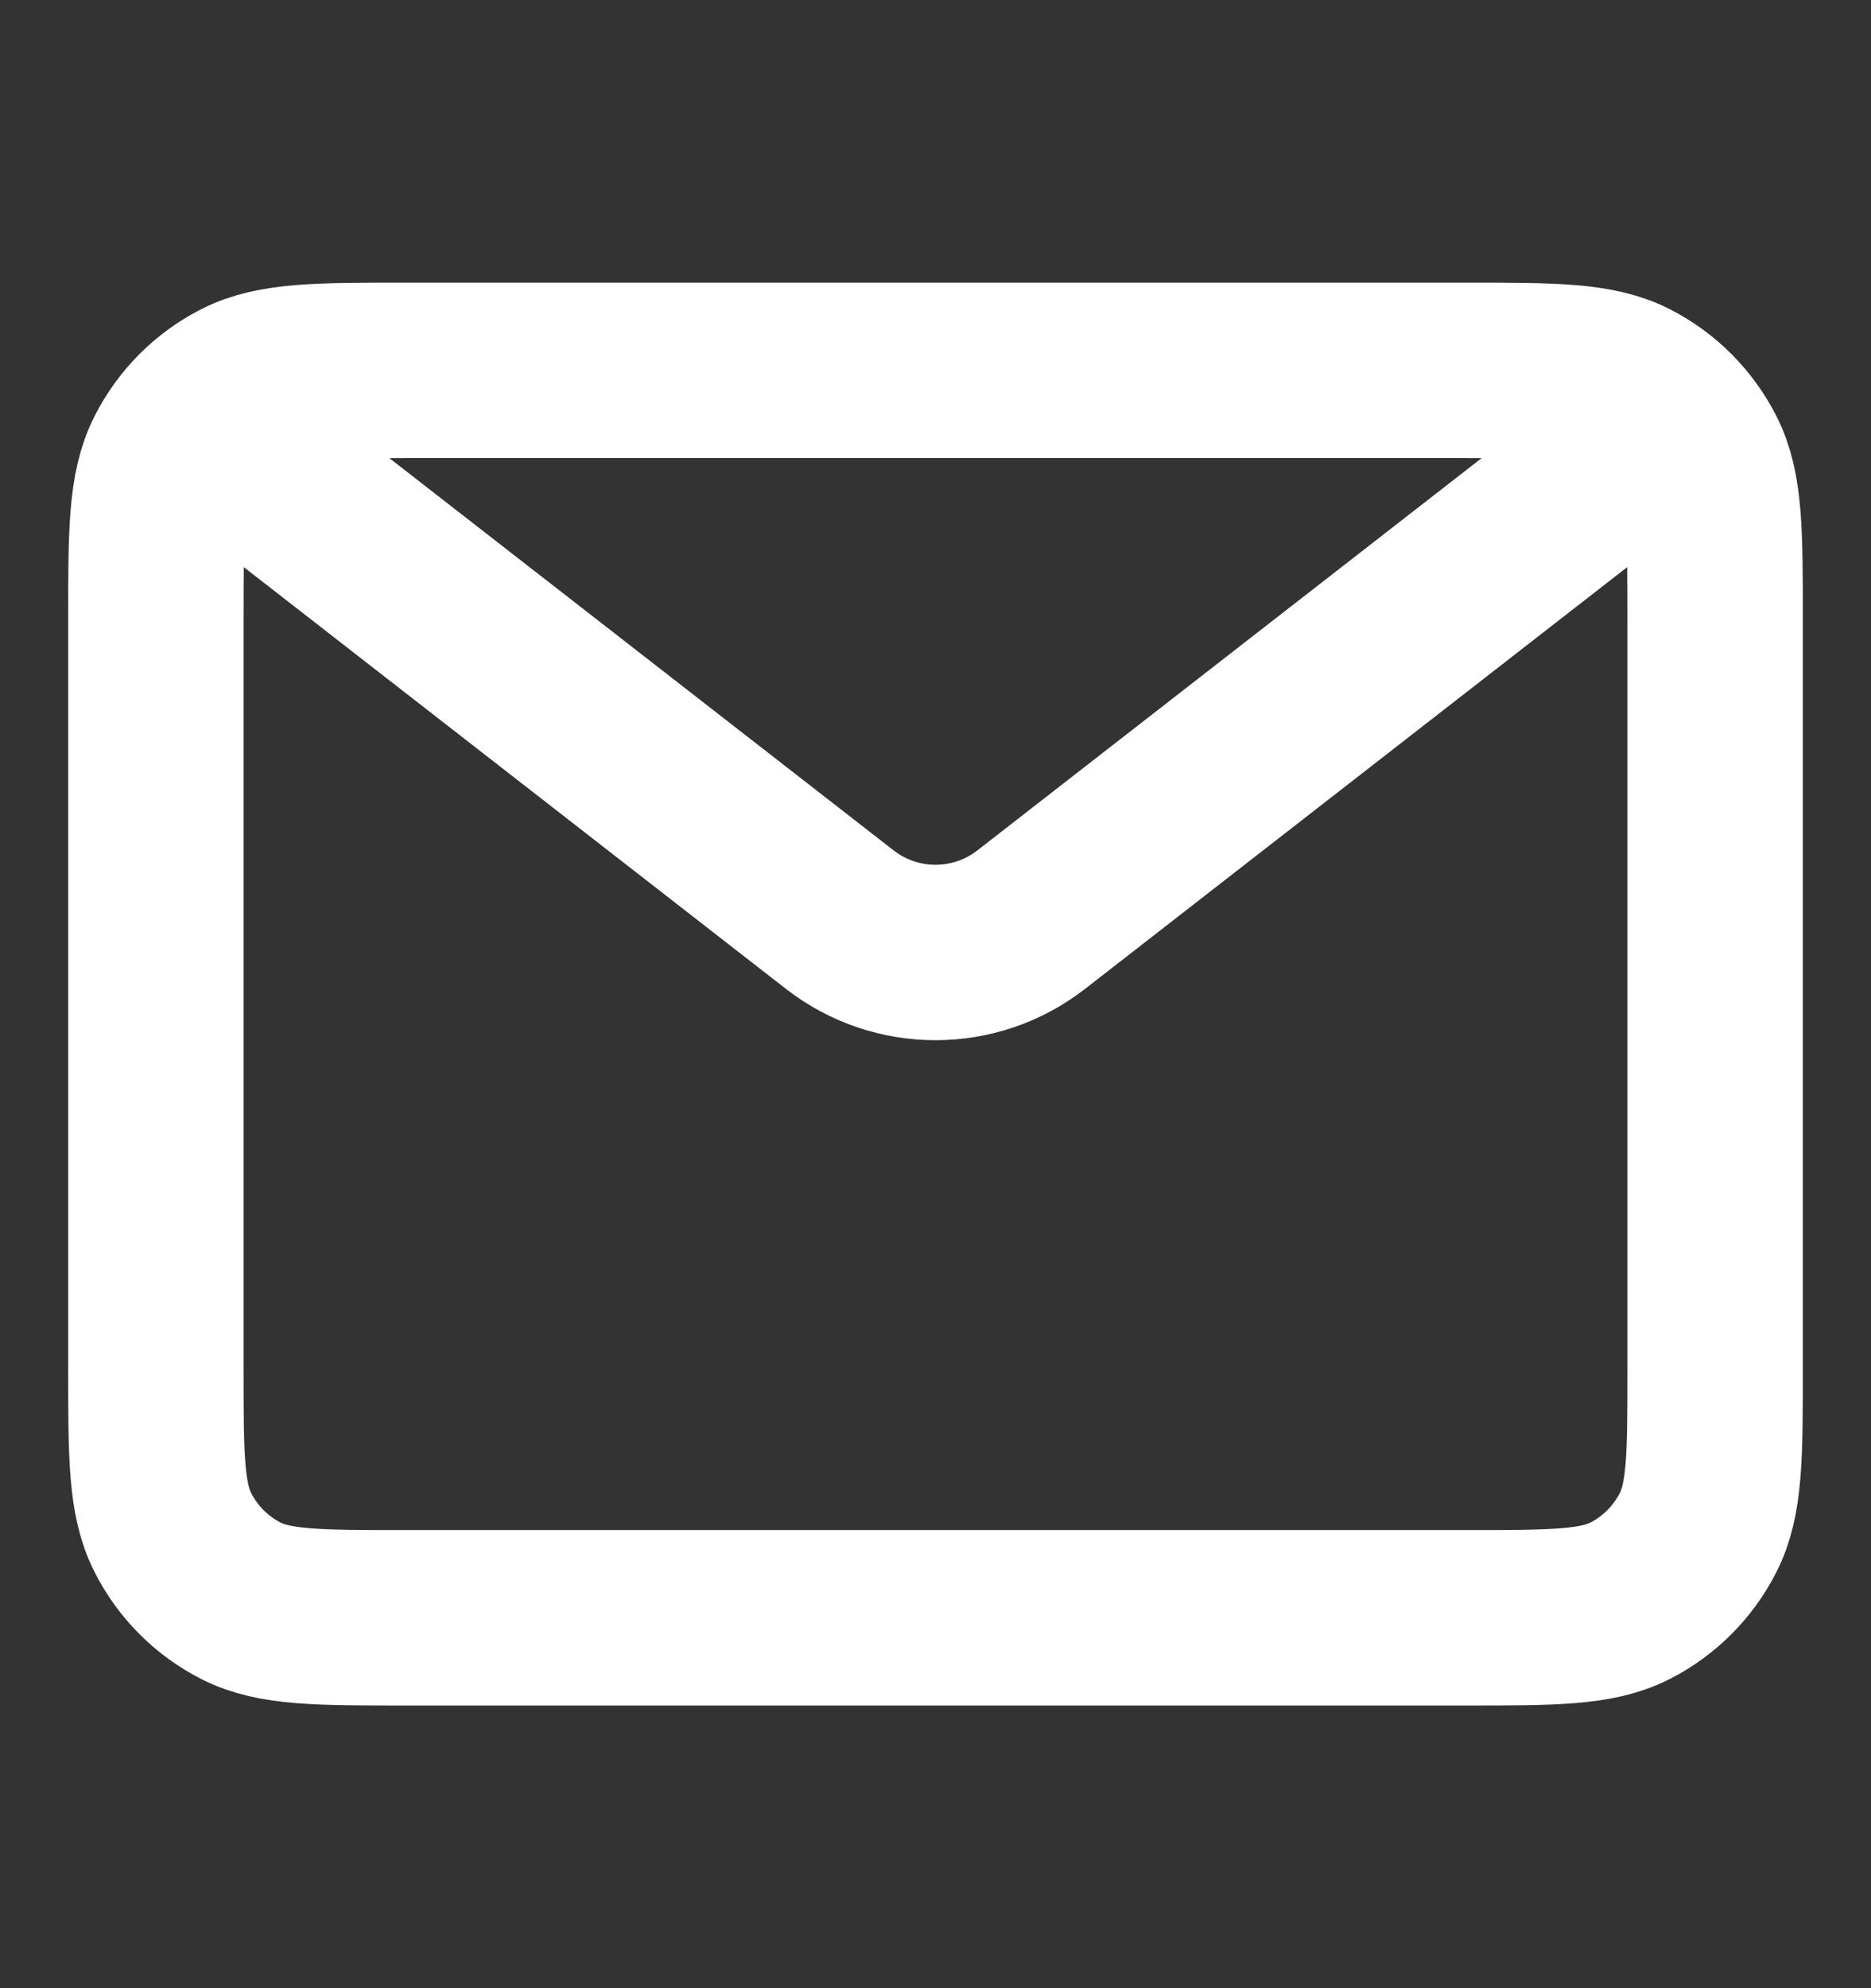 <?xml version="1.0" encoding="UTF-8"?> <svg xmlns="http://www.w3.org/2000/svg" width="16" height="17" viewBox="0 0 16 17" fill="none"><rect x="0" y="0" width="16" height="17" fill="#333333" stroke="none"/><path d="M2 3.833L7.181 7.863C7.663 8.238 8.337 8.238 8.819 7.863L14 3.833M3.467 13.833H12.533C13.28 13.833 13.653 13.833 13.939 13.688C14.19 13.56 14.393 13.356 14.521 13.105C14.667 12.82 14.667 12.447 14.667 11.7V5.3C14.667 4.553 14.667 4.18 14.521 3.895C14.393 3.644 14.19 3.44 13.939 3.312C13.653 3.167 13.28 3.167 12.533 3.167H3.467C2.72 3.167 2.346 3.167 2.061 3.312C1.81 3.44 1.606 3.644 1.479 3.895C1.333 4.18 1.333 4.553 1.333 5.3V11.7C1.333 12.447 1.333 12.82 1.479 13.105C1.606 13.356 1.81 13.56 2.061 13.688C2.346 13.833 2.72 13.833 3.467 13.833Z" stroke="white" stroke-width="1.5"></path></svg> 